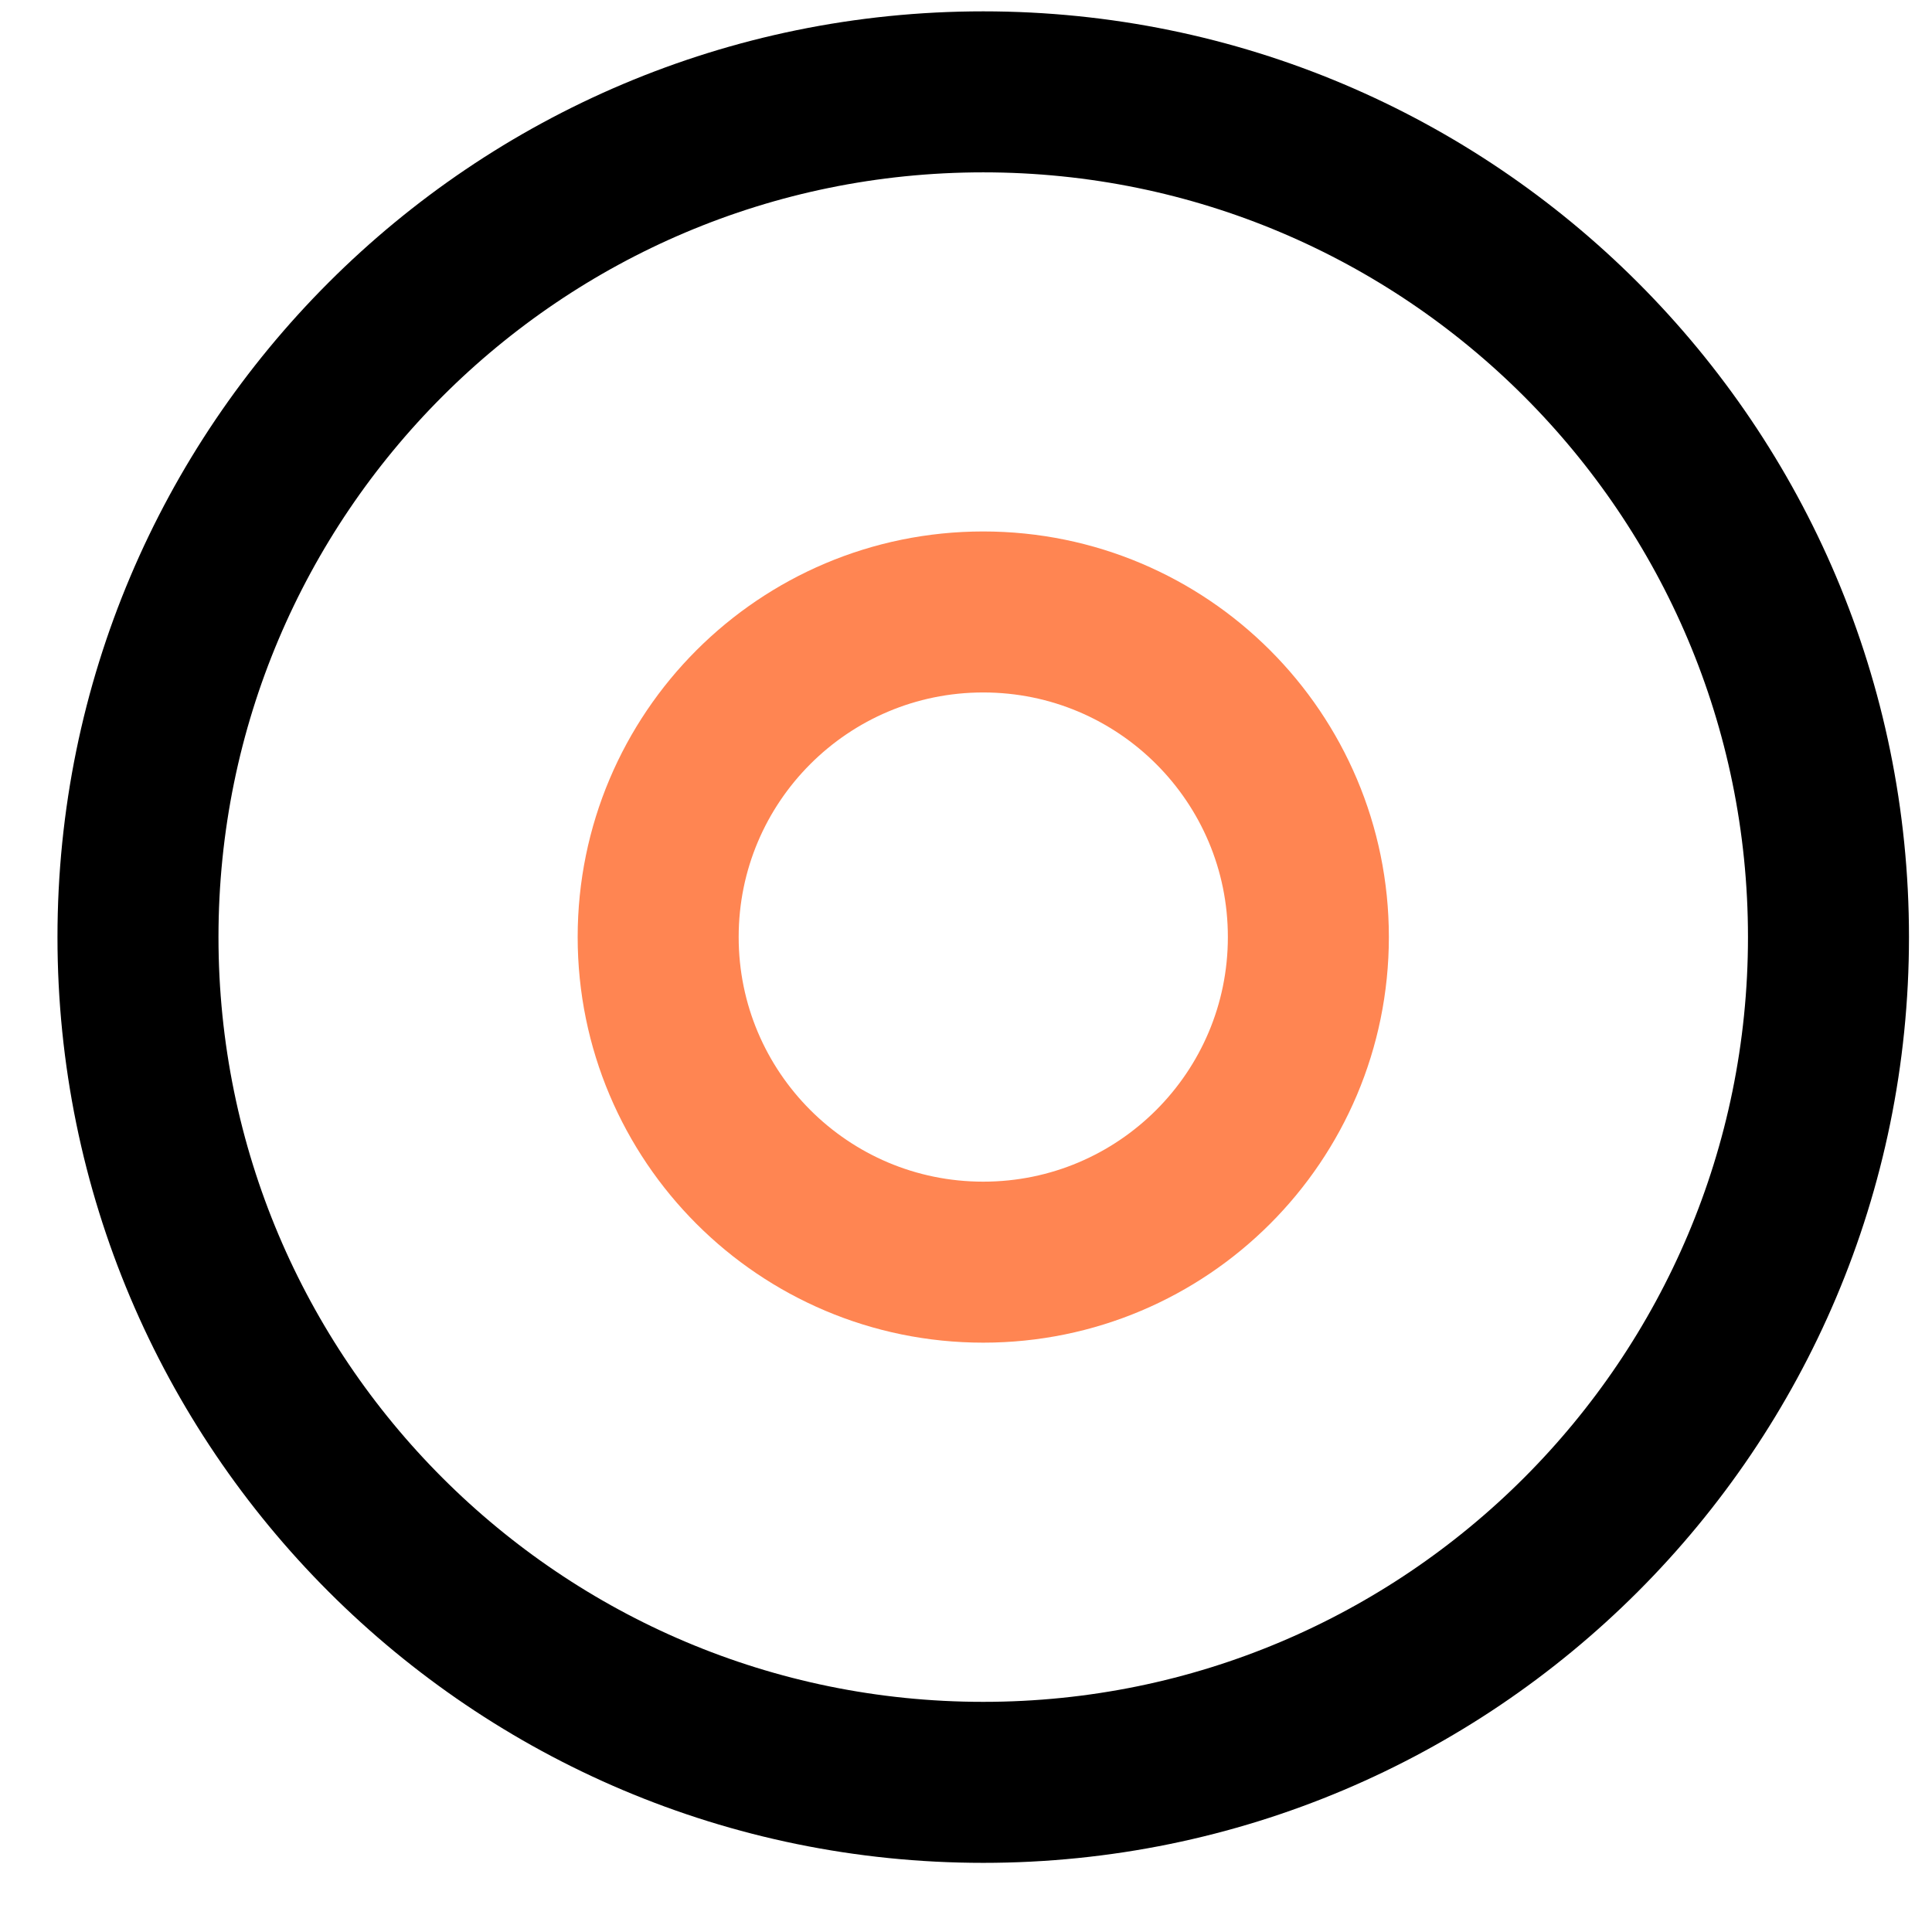 <svg width="24" height="24" viewBox="0 0 24 24" fill="none" xmlns="http://www.w3.org/2000/svg">
<path d="M12.214 22.141C18.013 22.141 22.714 17.44 22.714 11.641C22.714 5.842 18.013 1.141 12.214 1.141C6.415 1.141 1.714 5.842 1.714 11.641C1.714 17.44 6.415 22.141 12.214 22.141Z" stroke="black" stroke-width="2" stroke-linecap="round" stroke-linejoin="round"/>
<path d="M12.214 15.679C14.445 15.679 16.253 13.871 16.253 11.64C16.253 9.41 14.445 7.602 12.214 7.602C9.984 7.602 8.176 9.41 8.176 11.64C8.176 13.871 9.984 15.679 12.214 15.679Z" stroke="#FF8552" stroke-width="2" stroke-linecap="round" stroke-linejoin="round"/>
</svg>
